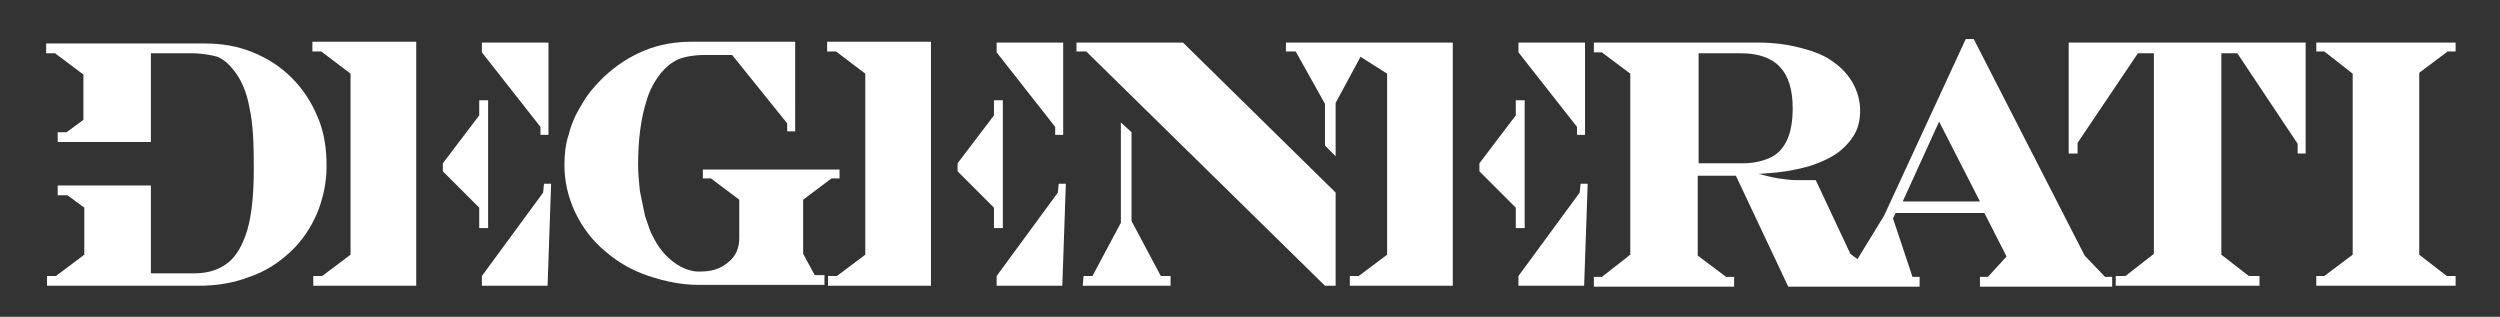 <?xml version="1.0" encoding="utf-8"?>
<!-- Generator: Adobe Illustrator 16.0.4, SVG Export Plug-In . SVG Version: 6.00 Build 0)  -->
<!DOCTYPE svg PUBLIC "-//W3C//DTD SVG 1.1//EN" "http://www.w3.org/Graphics/SVG/1.1/DTD/svg11.dtd">
<svg version="1.1" id="Layer_1" xmlns="http://www.w3.org/2000/svg" xmlns:xlink="http://www.w3.org/1999/xlink" x="0px" y="0px"
	 width="281.7px" height="35.7px" viewBox="0 0 281.7 35.7" style="enable-background:new 0 0 281.7 35.7;" xml:space="preserve">
<rect x="0" y="0" width="281.7" height="35.7" fill="#333333" stroke="none"/>
<style type="text/css">
<![CDATA[
	.st0{fill:#fff;}
]]>
</style>
<g>
	<polygon class="st0" points="275.8,5.8 276.7,5.8 276.7,4.8 261,4.8 261,5.8 261.9,5.8 265.1,8.3 265.1,28.7 261.9,31.1 261,31.1 
		261,32.2 276.7,32.2 276.7,31.1 275.7,31.1 272.6,28.7 272.6,8.2 	"/>
	<polygon class="st0" points="35.2,5.8 36.2,5.8 39.5,8.3 39.5,28.7 36.3,31.1 35.3,31.1 35.3,32.2 46.9,32.2 46.9,4.7 35.2,4.7 	
		"/>
	<polygon class="st0" points="61.2,21.7 54.3,31.1 54.3,32.2 61.7,32.2 62.1,20.7 61.3,20.7 	"/>
	<polygon class="st0" points="60.9,15.2 61.8,15.2 61.8,4.8 54.3,4.8 54.3,5.9 60.9,14.3 	"/>
	<polygon class="st0" points="55,25.7 55,11.3 54,11.3 54,13 49.9,18.4 49.9,19.3 54,23.4 54,25.7 	"/>
	<polygon class="st0" points="93.2,5.8 94.2,5.8 97.5,8.3 97.5,28.7 94.3,31.1 93.3,31.1 93.3,32.2 104.9,32.2 104.9,4.7 93.2,4.7 	
		"/>
	<polygon class="st0" points="119.2,21.7 112.3,31.1 112.3,32.2 119.7,32.2 120.1,20.7 119.3,20.7 	"/>
	<polygon class="st0" points="118.9,15.2 119.8,15.2 119.8,4.8 112.3,4.8 112.3,5.9 118.9,14.3 	"/>
	<polygon class="st0" points="113,25.7 113,11.3 112,11.3 112,13 107.9,18.4 107.9,19.3 112,23.4 112,25.7 	"/>
	<path class="st0" d="M234.9,28.8L222.4,4.4h-0.9l-9.2,19.9l-3,4.9l-0.8-0.6l-3.9-8.3h-2.2c-0.6,0-1.3-0.1-2-0.2
		c-0.7-0.1-1.4-0.3-2.2-0.5c0,0-0.1,0-0.1,0c1.5-0.1,2.9-0.2,4.2-0.5c1.6-0.3,2.9-0.8,4-1.4c1.1-0.6,1.9-1.4,2.5-2.3
		c0.6-0.9,0.8-1.9,0.8-3c0-1-0.3-2.1-0.8-3c-0.5-0.9-1.3-1.8-2.2-2.4c-0.9-0.7-2.1-1.2-3.7-1.6c-1.5-0.4-3.1-0.6-4.7-0.6h-18.6v1.1
		h0.9l3.2,2.4v20.4l-3.2,2.5h-0.9v1.1h15.8v-1.1h-0.9l-3.2-2.4v-9h4.3l5.9,12.5h5.8h5.4h3.6v-1.1h-0.8l-2.2-6.6l0.3-0.6h10l2.5,4.9
		l-2.1,2.3h-0.9v1.1H238v-1.1h-0.8L234.9,28.8z M214.4,22.7l4.1-9l4.6,9H214.4z M191.4,6h4.7c4,0,5.9,2,5.9,6.2
		c0,1.4-0.2,2.6-0.6,3.5c-0.4,0.9-1,1.6-1.8,2c-0.8,0.4-1.9,0.7-3.2,0.7h-5V6z"/>
	<polygon class="st0" points="233.1,17.3 234.1,17.3 234.1,16.1 240.9,6 242.7,6 242.7,28.6 239.5,31.1 238.4,31.1 238.4,32.2 
		254.6,32.2 254.6,31.1 253.4,31.1 250.3,28.7 250.3,6 252.1,6 258.9,16.2 258.9,17.3 259.8,17.3 259.8,4.8 233.1,4.8 	"/>
	<path class="st0" d="M36.8,18.7c0-2-0.3-3.9-1-5.5c-0.7-1.7-1.7-3.2-2.9-4.4c-1.3-1.3-2.7-2.2-4.4-2.9c-1.7-0.7-3.5-1-5.4-1H5.2
		v1.1h1l3.2,2.4v5.1l-1.9,1.4H6.5v1.1l10.5,0V6h4.5c1.3,0,2.3,0.2,3,0.4c0.7,0.3,1.3,0.8,1.9,1.6c0.8,1,1.4,2.4,1.7,4.1
		c0.4,1.7,0.5,4,0.5,6.8c0,2.8-0.2,5.1-0.7,6.9c-0.5,1.7-1.2,3-2.2,3.8c-1,0.8-2.3,1.2-3.8,1.2H17v-9.9H6.5V22h1.1l1.9,1.4v5.3
		l-3.2,2.4H5.3v1.1h17c2.1,0,4-0.3,5.8-1c1.8-0.6,3.3-1.6,4.6-2.8c1.3-1.2,2.3-2.7,3-4.3C36.4,22.4,36.8,20.6,36.8,18.7"/>
	<polygon class="st0" points="151.3,4.8 144.9,4.8 144.9,5.8 146,5.8 149.3,11.7 149.3,16.4 150.5,17.6 150.5,11.6 153.3,6.4 
		156.3,8.3 156.3,28.7 153.1,31.1 152.1,31.1 152.1,32.2 163.7,32.2 163.7,4.8 151.3,4.8 	"/>
	<polygon class="st0" points="178,21.7 171.1,31.1 171.1,32.2 178.5,32.2 178.9,20.7 178.1,20.7 	"/>
	<polygon class="st0" points="177.7,15.2 178.6,15.2 178.6,4.8 171.1,4.8 171.1,5.9 177.7,14.3 	"/>
	<polygon class="st0" points="171.8,25.7 171.8,11.3 170.8,11.3 170.8,13 166.7,18.4 166.7,19.3 170.8,23.4 170.8,25.7 	"/>
	<polygon class="st0" points="127.5,24.9 127.5,14.9 126.3,13.8 126.3,25.1 123.1,31.1 122.1,31.1 122,32.2 131.9,32.2 131.9,31.1 
		130.8,31.1 	"/>
	<polygon class="st0" points="133.2,4.8 121.3,4.8 121.3,5.8 122.4,5.8 149.3,32.2 150.5,32.2 150.5,21.7 133.3,4.8 	"/>
	<path class="st0" d="M79.2,19.1v1h0.9l3.2,2.4v4.3c0,1.2-0.4,2.1-1.3,2.8c-0.9,0.7-1.7,1-3.3,1c-1.6,0-3.9-1.3-5.2-4.1
		c-0.3-0.5-0.5-1.3-0.8-2.1c-0.2-0.9-0.4-1.9-0.6-2.9c-0.1-1-0.2-2-0.2-2.9c0-2.8,0.3-5.3,1-7.4c0.3-1,0.8-2,1.6-3
		c0.5-0.6,1.2-1.2,1.9-1.5c0.7-0.3,1.8-0.5,2.9-0.5h3.2l6.2,7.7v0.9h0.9V4.7H78l0,0c-1.9,0-3.7,0.3-5.4,1c-1.7,0.7-3.2,1.7-4.6,3
		c-0.9,0.9-1.8,1.9-2.4,3c-0.7,1.1-1.2,2.2-1.5,3.4c-0.4,1.2-0.5,2.4-0.5,3.5c0,1.8,0.4,3.6,1.2,5.3c0.8,1.7,2,3.3,3.5,4.5
		c1.4,1.2,3,2.1,4.8,2.7c1.8,0.6,3.7,1,5.6,1h4.7h0.1h7.1h2.3v-1.1h-1.1l-1.3-2.4l0,0l0-6.1l3.2-2.4h0.9v-1H79.2z"/>
</g>
</svg>
